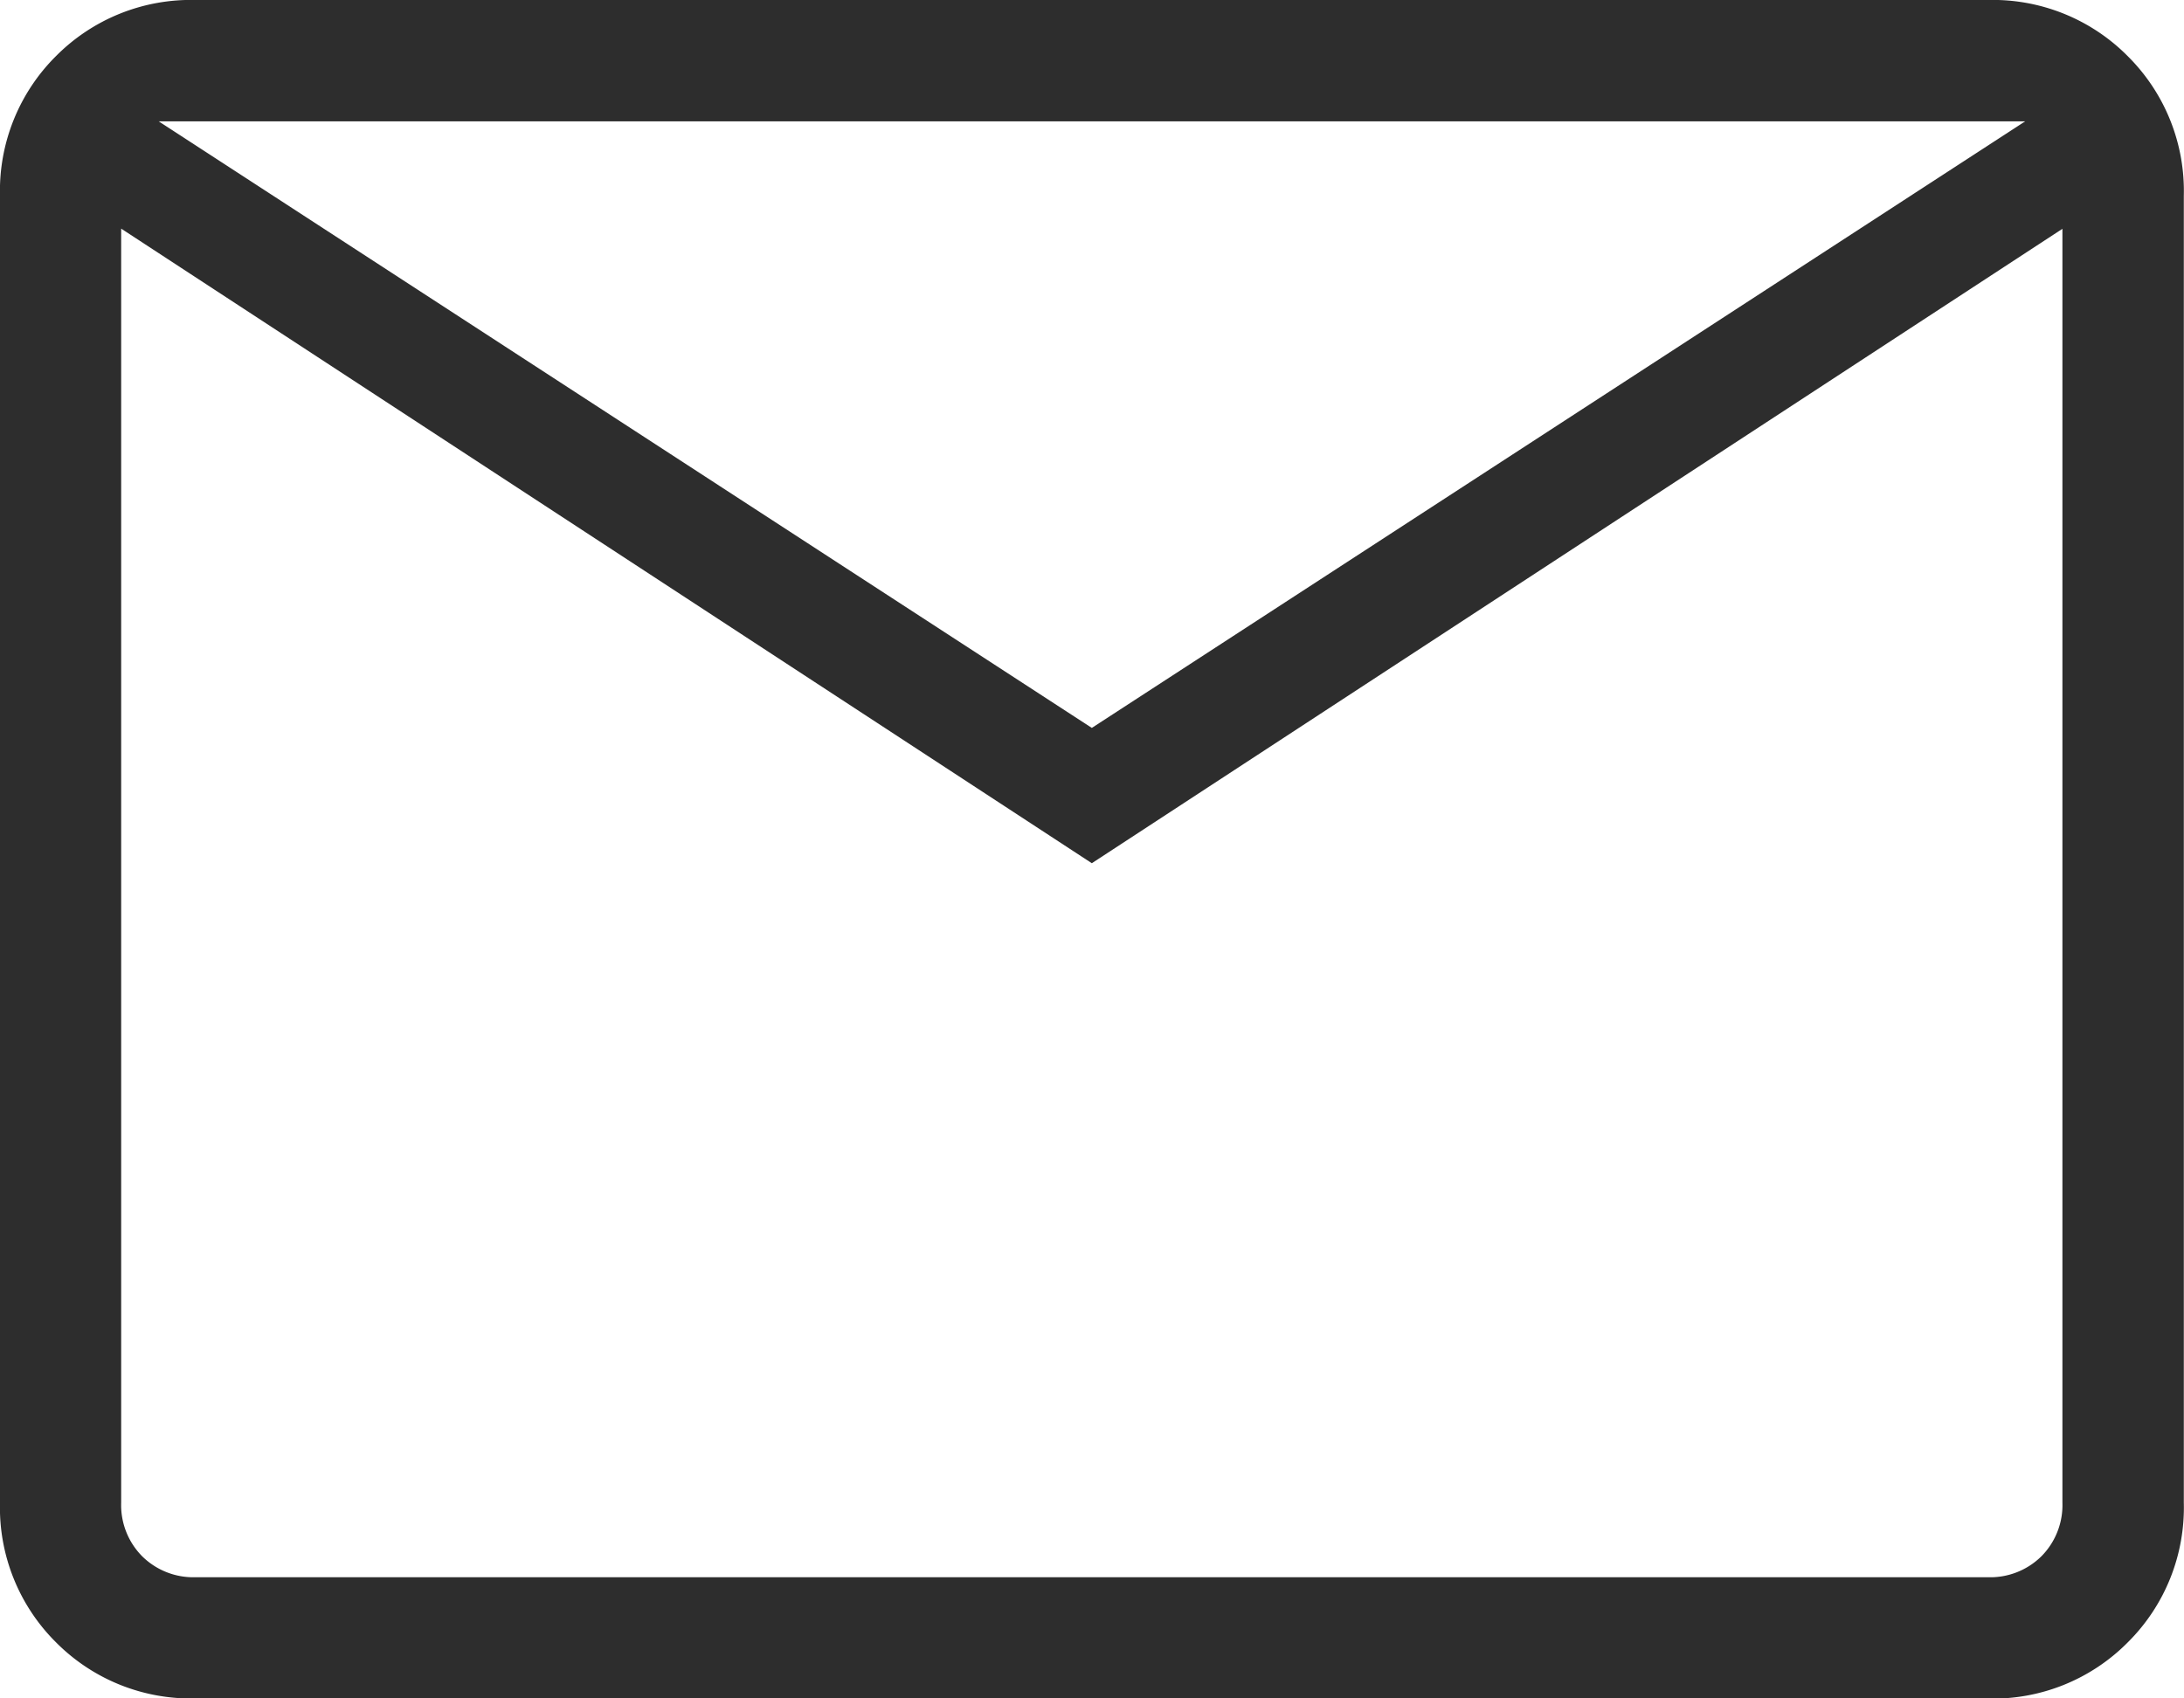 <svg xmlns="http://www.w3.org/2000/svg" width="57.985" height="45.099" viewBox="0 0 57.985 45.099"><path id="mail_24dp_E8EAED_FILL0_wght200_GRAD0_opsz24" d="M125.2-714.9a5.041,5.041,0,0,1-3.714-1.49A5.041,5.041,0,0,1,120-720.1V-754.8a5.041,5.041,0,0,1,1.49-3.714A5.041,5.041,0,0,1,125.2-760h47.576a5.041,5.041,0,0,1,3.714,1.49,5.041,5.041,0,0,1,1.49,3.714V-720.1a5.041,5.041,0,0,1-1.49,3.714,5.041,5.041,0,0,1-3.714,1.49Zm23.788-22.178-25.771-16.851V-720.1a1.932,1.932,0,0,0,.557,1.425,1.932,1.932,0,0,0,1.425.557h47.576a1.932,1.932,0,0,0,1.425-.557,1.932,1.932,0,0,0,.557-1.425v-33.824Zm0-3.593,24.78-16.107H124.213Zm-25.771-13.258V-720.1a1.932,1.932,0,0,0,.557,1.425,1.932,1.932,0,0,0,1.425.557h-1.983Z" transform="translate(-120 760)" fill="#2d2d2d"></path></svg>